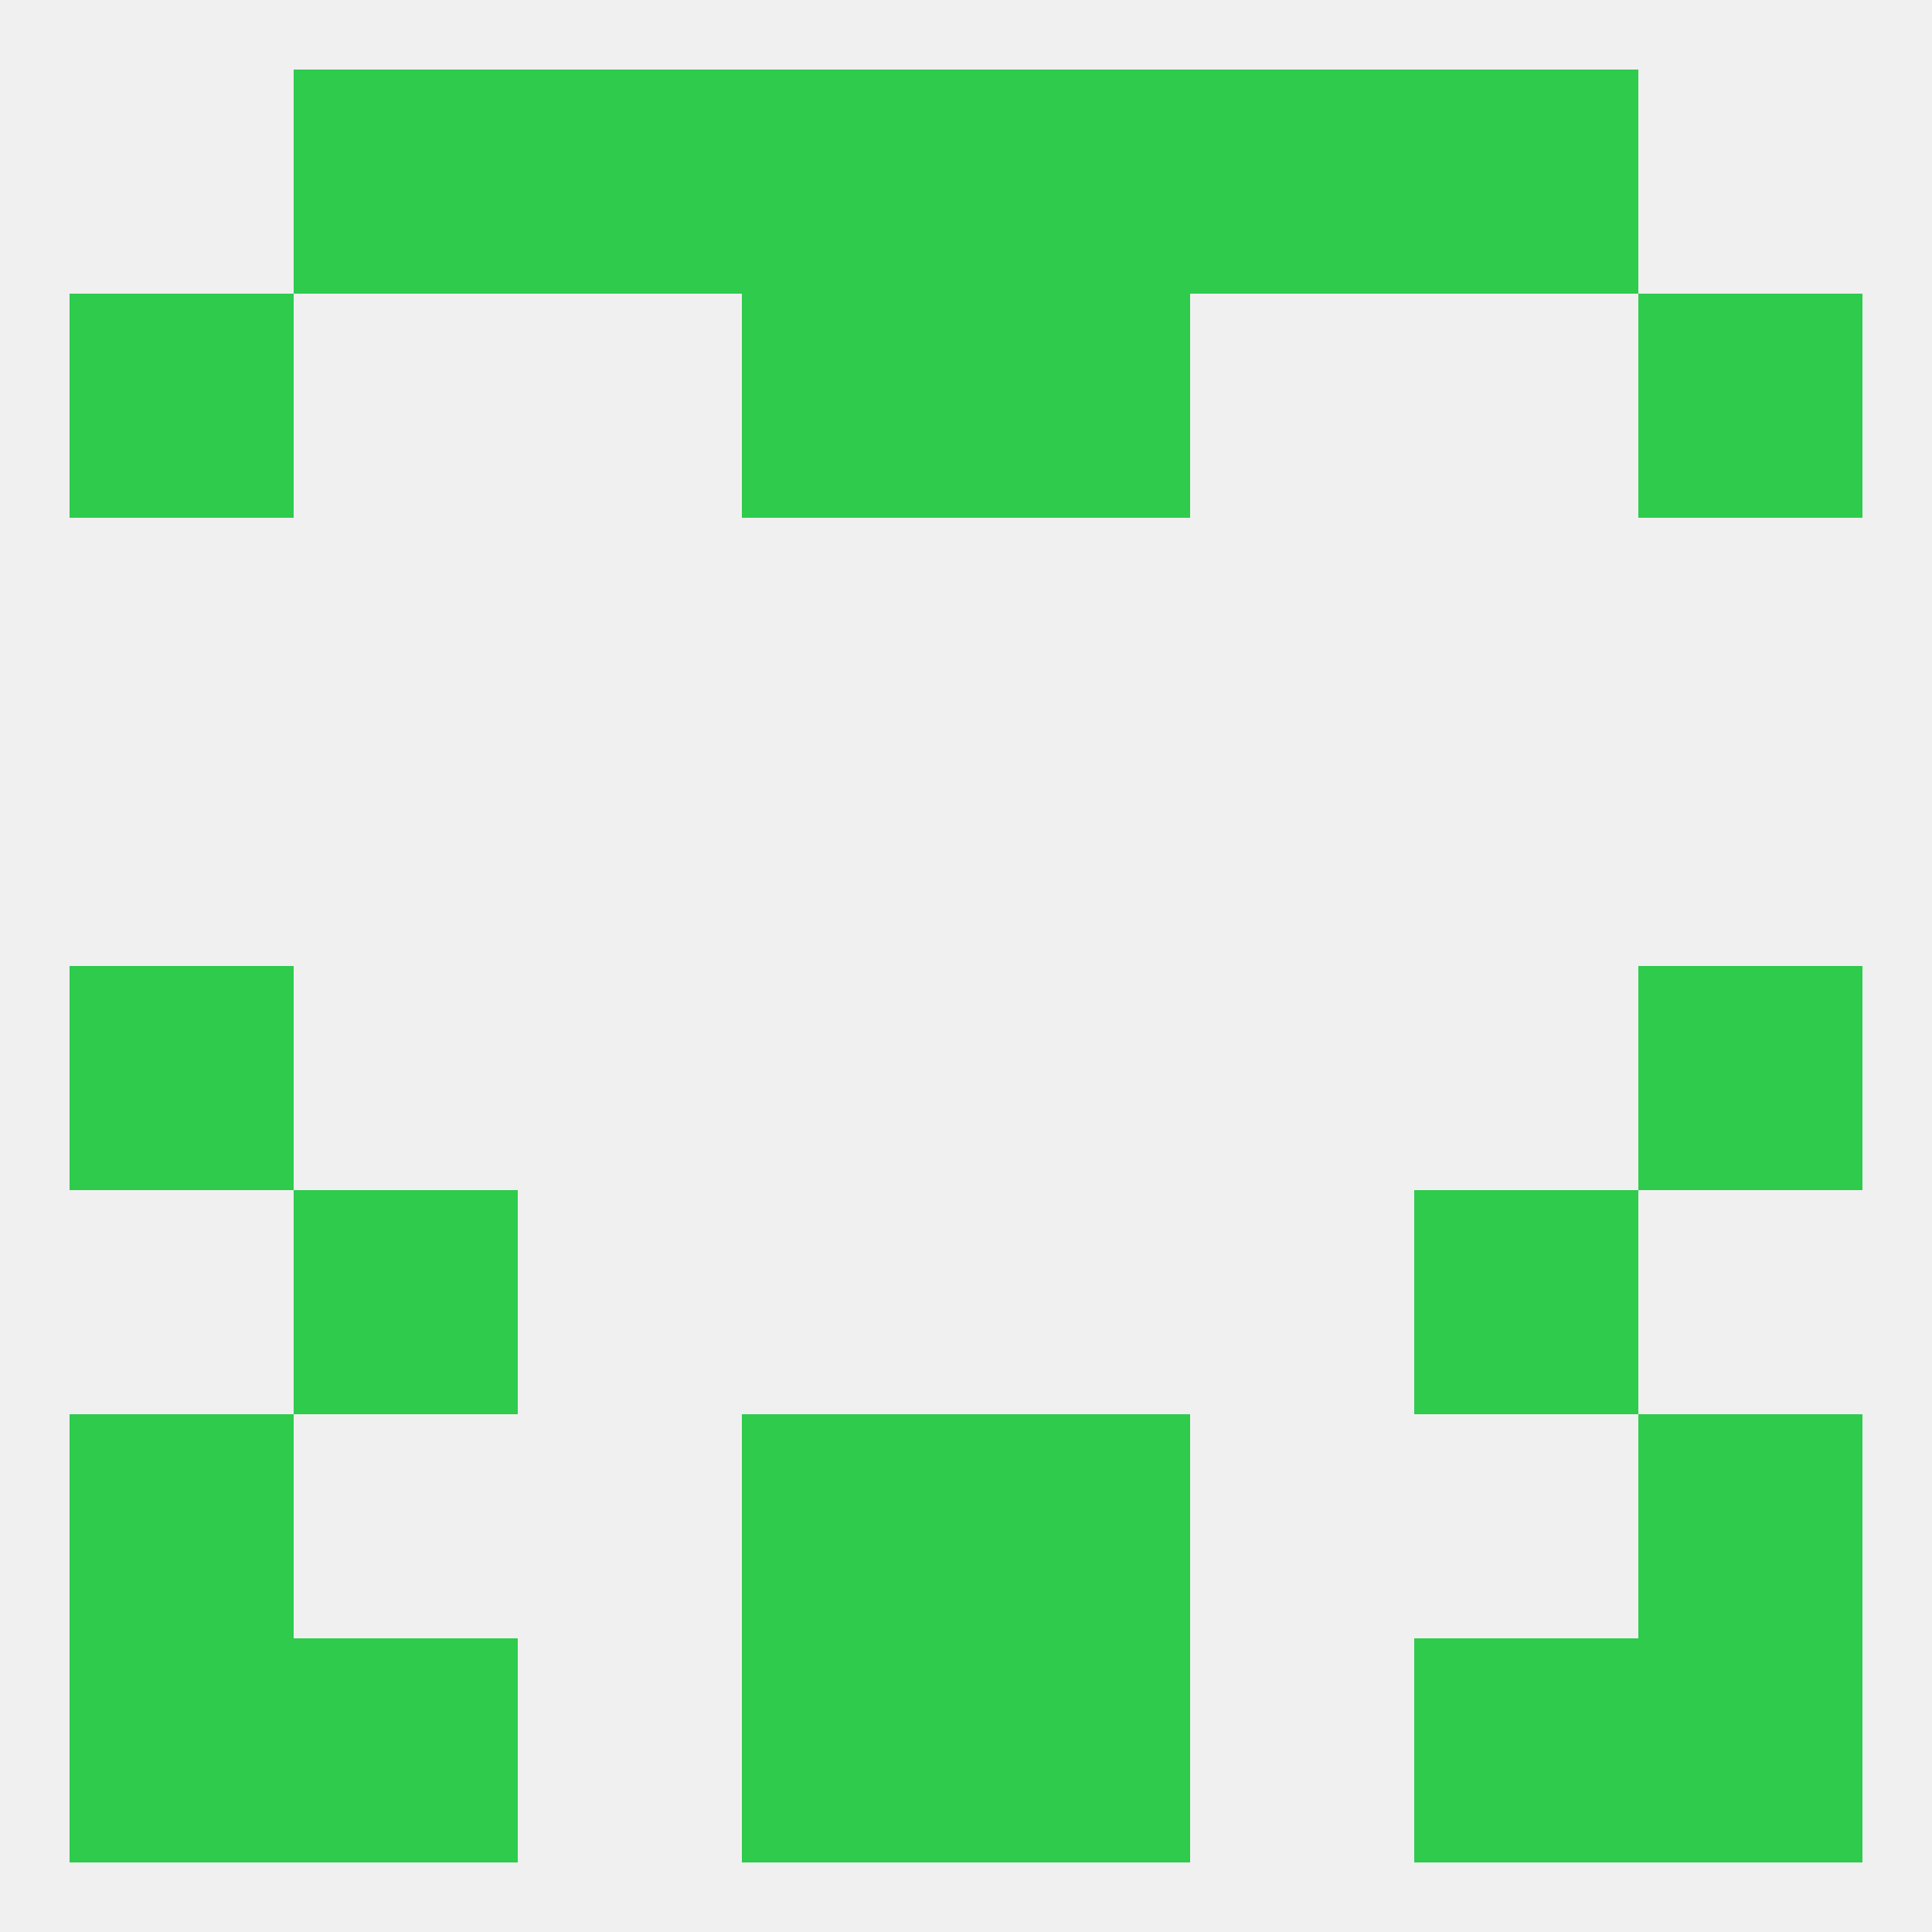 
<!--   <?xml version="1.0"?> -->
<svg version="1.1" baseprofile="full" xmlns="http://www.w3.org/2000/svg" xmlns:xlink="http://www.w3.org/1999/xlink" xmlns:ev="http://www.w3.org/2001/xml-events" width="250" height="250" viewBox="0 0 250 250" >
	<rect width="100%" height="100%" fill="rgba(240,240,240,255)"/>

	<rect x="9" y="125" width="29" height="29" fill="rgba(46,203,77,255)"/>
	<rect x="212" y="125" width="29" height="29" fill="rgba(46,203,77,255)"/>
	<rect x="38" y="154" width="29" height="29" fill="rgba(46,203,77,255)"/>
	<rect x="183" y="154" width="29" height="29" fill="rgba(46,203,77,255)"/>
	<rect x="125" y="183" width="29" height="29" fill="rgba(46,203,77,255)"/>
	<rect x="9" y="183" width="29" height="29" fill="rgba(46,203,77,255)"/>
	<rect x="212" y="183" width="29" height="29" fill="rgba(46,203,77,255)"/>
	<rect x="96" y="183" width="29" height="29" fill="rgba(46,203,77,255)"/>
	<rect x="96" y="212" width="29" height="29" fill="rgba(46,203,77,255)"/>
	<rect x="125" y="212" width="29" height="29" fill="rgba(46,203,77,255)"/>
	<rect x="9" y="212" width="29" height="29" fill="rgba(46,203,77,255)"/>
	<rect x="212" y="212" width="29" height="29" fill="rgba(46,203,77,255)"/>
	<rect x="38" y="212" width="29" height="29" fill="rgba(46,203,77,255)"/>
	<rect x="183" y="212" width="29" height="29" fill="rgba(46,203,77,255)"/>
	<rect x="38" y="9" width="29" height="29" fill="rgba(46,203,77,255)"/>
	<rect x="183" y="9" width="29" height="29" fill="rgba(46,203,77,255)"/>
	<rect x="67" y="9" width="29" height="29" fill="rgba(46,203,77,255)"/>
	<rect x="154" y="9" width="29" height="29" fill="rgba(46,203,77,255)"/>
	<rect x="96" y="9" width="29" height="29" fill="rgba(46,203,77,255)"/>
	<rect x="125" y="9" width="29" height="29" fill="rgba(46,203,77,255)"/>
	<rect x="125" y="38" width="29" height="29" fill="rgba(46,203,77,255)"/>
	<rect x="9" y="38" width="29" height="29" fill="rgba(46,203,77,255)"/>
	<rect x="212" y="38" width="29" height="29" fill="rgba(46,203,77,255)"/>
	<rect x="96" y="38" width="29" height="29" fill="rgba(46,203,77,255)"/>
</svg>